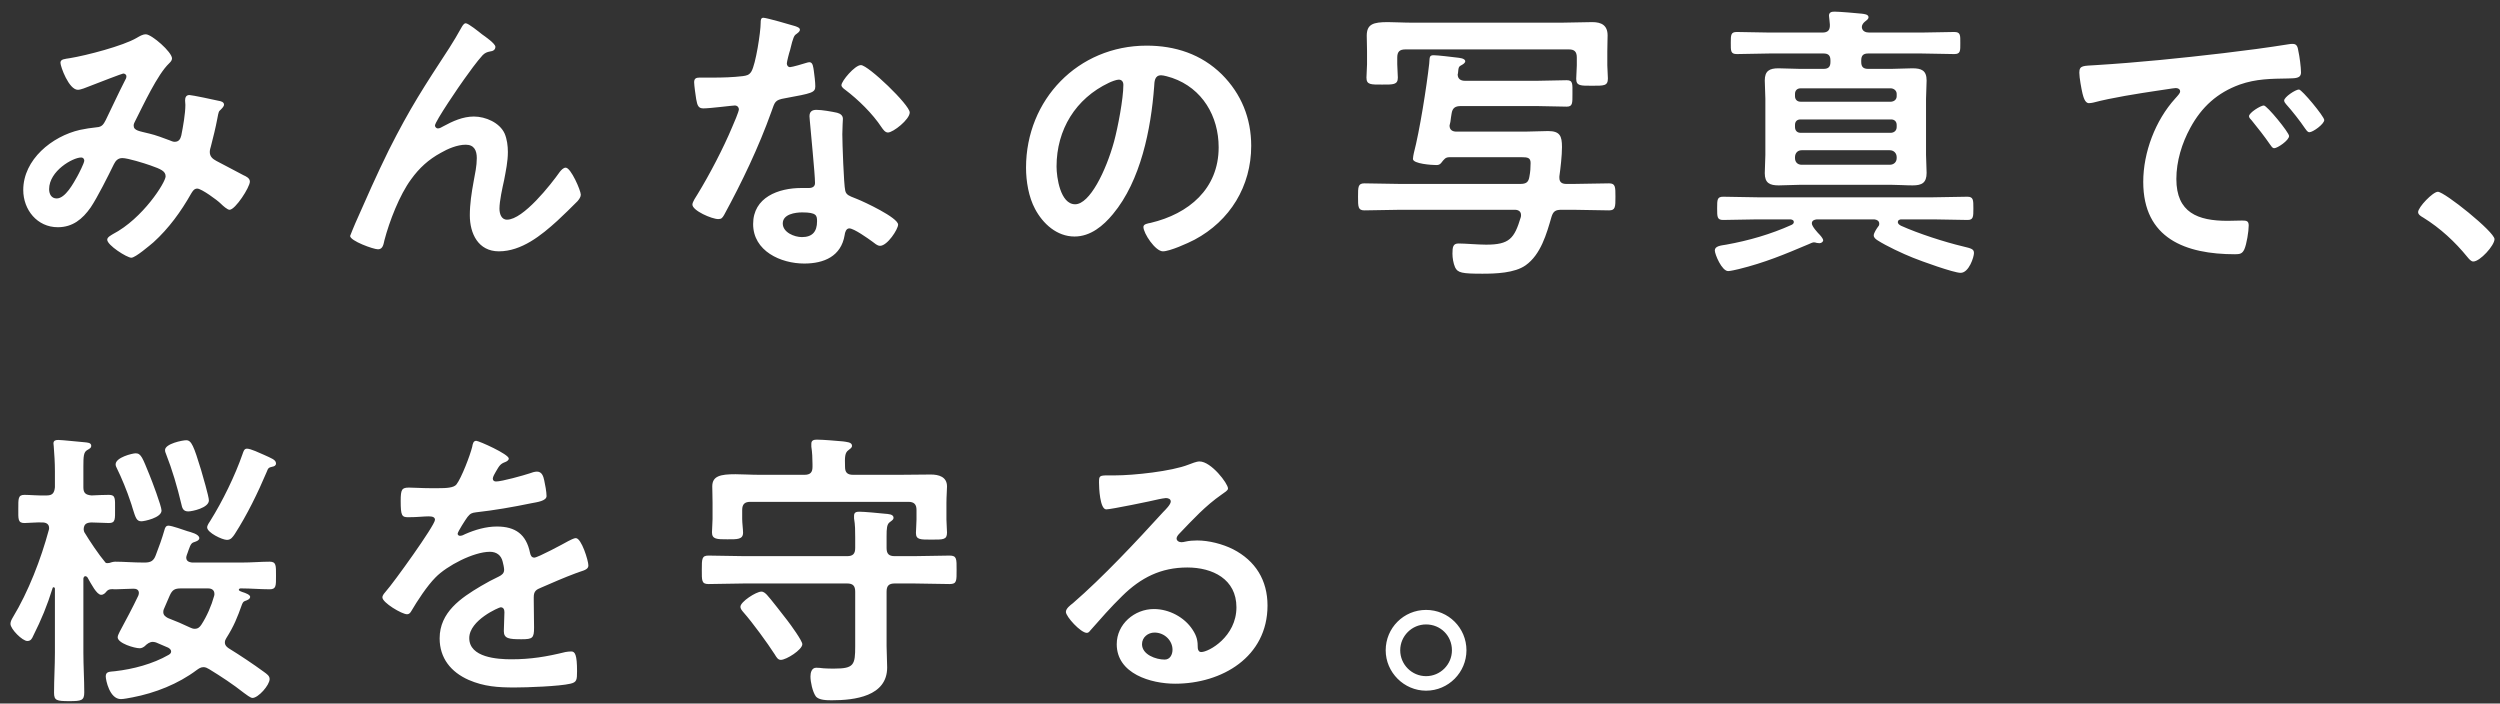<svg width="199" height="56" viewBox="0 0 199 56" fill="none" xmlns="http://www.w3.org/2000/svg">
<rect x="0" y="0" width="199" height="56" fill="#333333" stroke="none"/>
<path d="M6.708 12.791C6.708 12.675 6.639 12.537 6.454 12.537C5.806 12.537 3.91 13.6 3.91 15.057C3.91 15.45 4.095 15.797 4.511 15.797C5.205 15.797 5.852 14.572 6.153 14.04C6.269 13.832 6.708 12.976 6.708 12.791ZM11.611 2.731C12.073 2.731 13.692 4.142 13.692 4.65C13.692 4.812 13.577 4.928 13.461 5.044C12.536 5.922 11.403 8.374 10.778 9.6C10.709 9.738 10.639 9.854 10.639 9.993C10.639 10.409 11.102 10.432 11.912 10.64C12.328 10.733 13.091 11.01 13.507 11.172C13.623 11.218 13.762 11.288 13.9 11.288C14.247 11.288 14.363 11.056 14.432 10.779C14.571 10.085 14.756 9.044 14.756 8.351C14.756 8.235 14.733 8.119 14.733 8.004C14.733 7.773 14.802 7.564 15.08 7.564C15.265 7.564 17.138 7.958 17.416 8.027C17.578 8.05 17.832 8.119 17.832 8.328C17.832 8.489 17.647 8.651 17.462 8.836C17.392 8.906 17.323 9.299 17.3 9.438C17.161 10.178 16.976 10.918 16.791 11.635C16.745 11.773 16.699 11.958 16.699 12.097C16.699 12.467 16.93 12.652 17.231 12.814C17.693 13.045 19.058 13.785 19.381 13.947C19.59 14.04 19.89 14.179 19.89 14.456C19.89 14.896 18.734 16.699 18.271 16.699C18.109 16.699 17.762 16.399 17.578 16.214C17.277 15.913 16.028 15.011 15.704 15.011C15.45 15.011 15.334 15.219 15.219 15.404C14.409 16.838 13.438 18.18 12.212 19.29C11.935 19.521 10.778 20.515 10.454 20.515C10.108 20.515 8.535 19.521 8.535 19.081C8.535 18.873 8.836 18.735 8.974 18.642C11.38 17.393 13.183 14.502 13.183 14.04C13.183 13.623 12.813 13.462 11.958 13.161C11.495 12.999 10.177 12.583 9.738 12.583C9.391 12.583 9.206 12.791 9.067 13.069C8.627 13.97 7.749 15.728 7.217 16.514C6.569 17.439 5.783 18.087 4.603 18.087C2.961 18.087 1.851 16.699 1.851 15.127C1.851 12.698 4.141 10.848 6.361 10.34C6.8 10.247 7.24 10.178 7.702 10.131C8.142 10.108 8.257 9.854 8.419 9.553C8.928 8.513 9.414 7.449 9.946 6.408C10.015 6.292 10.061 6.2 10.061 6.084C10.061 5.922 9.923 5.853 9.807 5.853C9.738 5.853 7.864 6.57 7.101 6.871C6.87 6.963 6.43 7.148 6.199 7.148C5.482 7.148 4.812 5.298 4.812 4.997C4.812 4.697 5.158 4.697 5.575 4.627C6.847 4.419 9.807 3.656 10.894 3.008C11.102 2.893 11.333 2.731 11.611 2.731ZM28.286 17.763C29.142 15.821 29.997 13.878 30.945 11.958C32.657 8.559 33.744 6.917 35.779 3.795C36.126 3.24 36.426 2.754 36.727 2.199C36.797 2.083 36.912 1.852 37.074 1.852C37.282 1.852 38.138 2.546 38.369 2.731C38.6 2.893 39.433 3.471 39.433 3.725C39.433 3.98 39.225 4.072 39.017 4.095C38.762 4.142 38.6 4.211 38.415 4.396C37.953 4.905 37.352 5.737 36.958 6.292C36.635 6.732 34.623 9.669 34.623 9.993C34.623 10.108 34.738 10.224 34.854 10.224C34.993 10.224 35.155 10.131 35.27 10.062C36.033 9.646 36.843 9.276 37.722 9.276C38.647 9.276 39.78 9.761 40.173 10.64C40.358 11.08 40.427 11.611 40.427 12.097C40.427 12.86 40.266 13.6 40.127 14.341C39.988 14.965 39.757 16.006 39.757 16.607C39.757 17 39.895 17.486 40.358 17.486C41.653 17.486 43.85 14.687 44.567 13.67C44.683 13.531 44.845 13.346 45.03 13.346C45.446 13.346 46.232 15.173 46.232 15.497C46.232 15.682 46.093 15.867 45.978 16.006C45.446 16.538 44.914 17.069 44.359 17.578C43.087 18.735 41.514 20.006 39.711 20.006C38.069 20.006 37.398 18.596 37.398 17.139C37.398 16.237 37.537 15.335 37.699 14.456C37.814 13.832 37.953 13.207 37.953 12.583C37.953 11.982 37.745 11.519 37.074 11.519C36.403 11.519 35.64 11.843 35.085 12.167C34.114 12.698 33.374 13.369 32.726 14.271C31.801 15.52 30.992 17.624 30.599 19.128C30.529 19.428 30.483 19.845 30.09 19.845C29.72 19.845 27.87 19.174 27.87 18.781C27.87 18.758 28.263 17.809 28.286 17.763ZM63.857 16.907C63.302 16.907 62.308 17.046 62.308 17.786C62.308 18.503 63.233 18.873 63.834 18.873C64.667 18.873 65.037 18.434 65.037 17.624C65.037 17.162 65.013 16.907 63.857 16.907ZM64.99 8.744C65.43 8.744 66.216 8.883 66.632 8.975C66.887 9.044 67.095 9.183 67.095 9.461C67.095 9.507 67.049 10.201 67.049 10.687C67.049 11.357 67.164 14.687 67.28 15.173C67.349 15.52 67.65 15.612 67.997 15.751C68.066 15.774 68.159 15.821 68.228 15.844C68.76 16.052 71.489 17.324 71.489 17.879C71.489 18.249 70.633 19.567 70.055 19.567C69.824 19.567 69.616 19.359 69.454 19.243C69.107 18.989 67.974 18.18 67.604 18.18C67.349 18.18 67.257 18.503 67.234 18.711C66.956 20.4 65.592 20.978 64.019 20.978C62.146 20.978 59.949 19.983 59.949 17.833C59.949 15.705 61.961 14.965 63.788 14.965H64.389C64.667 14.965 64.875 14.849 64.875 14.572C64.875 13.832 64.528 10.478 64.459 9.576C64.459 9.461 64.435 9.368 64.435 9.253C64.435 8.883 64.644 8.744 64.99 8.744ZM68.529 5.182C69.107 5.182 72.414 8.351 72.414 8.952C72.414 9.507 71.096 10.548 70.68 10.548C70.448 10.548 70.286 10.293 70.171 10.131C69.454 9.044 68.321 7.934 67.28 7.148C67.187 7.079 66.979 6.94 66.979 6.778C66.979 6.454 68.043 5.182 68.529 5.182ZM60.758 1.413C61.013 1.413 62.932 1.968 63.302 2.083C63.418 2.13 63.672 2.199 63.672 2.361C63.672 2.523 63.51 2.615 63.302 2.777C63.117 2.939 62.955 3.748 62.886 4.003C62.816 4.188 62.632 4.928 62.632 5.044C62.632 5.205 62.724 5.344 62.886 5.344C63.048 5.344 63.996 5.067 64.204 4.997C64.273 4.974 64.366 4.951 64.435 4.951C64.713 4.951 64.736 5.367 64.782 5.645C64.829 5.969 64.898 6.547 64.898 6.871C64.898 7.379 64.62 7.426 62.493 7.819C61.66 7.958 61.683 8.119 61.406 8.883C60.388 11.727 59.07 14.479 57.636 17.116C57.497 17.347 57.428 17.439 57.174 17.439C56.665 17.439 55.115 16.769 55.115 16.283C55.115 16.075 55.416 15.636 55.532 15.45C56.48 13.901 57.59 11.773 58.284 10.108C58.399 9.854 58.816 8.883 58.816 8.698C58.816 8.559 58.7 8.397 58.492 8.397C58.307 8.397 56.526 8.628 55.994 8.628C55.601 8.628 55.508 8.42 55.416 7.888C55.37 7.611 55.254 6.778 55.254 6.547C55.254 6.246 55.416 6.177 55.67 6.177H56.734C57.52 6.177 58.33 6.154 59.116 6.061C59.417 6.015 59.625 5.992 59.81 5.691C60.157 5.113 60.55 2.546 60.55 1.806C60.55 1.644 60.55 1.413 60.758 1.413ZM89.05 6.339C88.865 6.339 88.448 6.501 88.263 6.593C85.627 7.842 84.101 10.316 84.101 13.254C84.101 14.109 84.401 16.26 85.581 16.26C86.737 16.26 88.032 13.623 88.68 11.265C88.98 10.155 89.42 7.865 89.42 6.755C89.42 6.524 89.304 6.339 89.05 6.339ZM91.27 3.633C93.536 3.633 95.618 4.304 97.26 5.922C98.809 7.472 99.596 9.415 99.596 11.611C99.596 14.826 97.907 17.578 95.086 19.081C94.554 19.359 93.12 20.006 92.565 20.006C91.964 20.006 91.016 18.573 91.016 18.064C91.016 17.833 91.362 17.786 91.594 17.74C94.623 17.023 97.005 15.034 97.005 11.727C97.005 9.253 95.71 7.032 93.305 6.2C93.097 6.131 92.634 5.992 92.426 5.992C91.894 5.992 91.894 6.501 91.871 6.894C91.617 10.27 90.807 14.387 88.587 17.046C87.824 17.971 86.806 18.827 85.535 18.827C84.124 18.827 83.014 17.809 82.389 16.63C81.881 15.682 81.672 14.433 81.672 13.346C81.672 7.934 85.812 3.633 91.27 3.633ZM116.055 5.83C116.055 5.853 116.032 5.899 116.032 5.922C116.032 6.292 116.286 6.431 116.61 6.431H122.368C123.155 6.431 123.918 6.385 124.704 6.385C125.213 6.385 125.167 6.662 125.167 7.449C125.167 8.212 125.19 8.489 124.704 8.489C123.918 8.489 123.155 8.443 122.368 8.443H116.286C115.847 8.443 115.615 8.582 115.546 9.044C115.523 9.114 115.477 9.53 115.453 9.692C115.453 9.738 115.384 9.946 115.384 9.993C115.384 10.34 115.615 10.478 115.939 10.478H121.374C121.975 10.478 122.6 10.432 123.224 10.432C124.172 10.432 124.334 10.825 124.334 11.704C124.334 12.375 124.218 13.392 124.126 14.04V14.155C124.126 14.525 124.357 14.641 124.681 14.641H125.259C126.184 14.641 127.132 14.595 128.081 14.595C128.589 14.595 128.589 14.872 128.589 15.659C128.589 16.468 128.589 16.746 128.081 16.746C127.132 16.746 126.184 16.699 125.259 16.699H124.288C123.825 16.699 123.64 16.815 123.502 17.254C123.108 18.619 122.646 20.261 121.443 21.116C120.564 21.741 119.038 21.787 117.997 21.787C116.379 21.787 116.032 21.718 115.824 21.278C115.685 20.955 115.615 20.538 115.615 20.192C115.615 19.66 115.662 19.382 116.101 19.382C116.633 19.382 117.651 19.475 118.298 19.475C120.148 19.475 120.541 18.989 121.05 17.301C121.073 17.231 121.073 17.185 121.073 17.116C121.073 16.815 120.842 16.699 120.588 16.699H111.429C110.504 16.699 109.556 16.746 108.608 16.746C108.099 16.746 108.099 16.468 108.099 15.659C108.099 14.872 108.099 14.595 108.608 14.595C109.556 14.595 110.504 14.641 111.429 14.641H121.004C121.49 14.641 121.675 14.502 121.744 14.04C121.813 13.693 121.836 13.323 121.836 12.976C121.836 12.56 121.605 12.514 121.143 12.514H115.384C115.06 12.514 114.968 12.652 114.713 12.976C114.598 13.115 114.482 13.138 114.32 13.138C113.997 13.138 112.47 13.045 112.47 12.652C112.47 12.537 112.516 12.305 112.54 12.19C113.002 10.432 113.557 6.917 113.765 5.067C113.812 4.604 113.742 4.396 114.112 4.396C114.436 4.396 115.592 4.535 115.962 4.581C116.124 4.604 116.633 4.627 116.633 4.882C116.633 4.997 116.471 5.113 116.379 5.159C116.101 5.298 116.101 5.344 116.055 5.83ZM124.889 3.933H111.869C111.406 3.933 111.221 4.119 111.221 4.581V5.113C111.221 5.46 111.268 5.83 111.268 6.177C111.268 6.755 110.898 6.732 110.019 6.732C109.117 6.732 108.77 6.755 108.77 6.177C108.77 5.83 108.816 5.46 108.816 5.113V4.095C108.816 3.587 108.793 3.193 108.793 2.847C108.793 1.921 109.302 1.76 110.481 1.76C111.013 1.76 111.684 1.806 112.516 1.806H124.242C125.074 1.806 125.907 1.76 126.739 1.76C127.479 1.76 127.965 2.014 127.965 2.823C127.965 3.217 127.942 3.633 127.942 4.095V5.205C127.942 5.552 127.988 5.899 127.988 6.246C127.988 6.847 127.664 6.824 126.739 6.824C125.814 6.824 125.467 6.847 125.467 6.269C125.467 5.922 125.514 5.552 125.514 5.205V4.581C125.514 4.119 125.329 3.933 124.889 3.933ZM149.195 17.462H144.616C144.408 17.486 144.223 17.555 144.223 17.786C144.223 18.018 144.685 18.526 144.871 18.711C145.056 18.919 145.125 19.058 145.125 19.128C145.125 19.243 144.986 19.359 144.824 19.359C144.755 19.359 144.685 19.336 144.616 19.336C144.547 19.313 144.454 19.29 144.385 19.29C144.292 19.29 144.084 19.382 143.992 19.428C142.026 20.261 140.476 20.908 138.418 21.417C138.233 21.463 137.724 21.579 137.563 21.579C137.054 21.579 136.499 20.238 136.499 19.937C136.499 19.59 136.961 19.544 137.401 19.475C139.204 19.151 140.962 18.642 142.604 17.902C142.697 17.856 142.789 17.786 142.789 17.671C142.789 17.532 142.673 17.486 142.535 17.462H139.875C138.973 17.462 138.071 17.509 137.169 17.509C136.684 17.509 136.684 17.277 136.684 16.584C136.684 15.89 136.684 15.659 137.169 15.659C138.071 15.659 138.973 15.705 139.875 15.705H153.89C154.792 15.705 155.694 15.659 156.596 15.659C157.081 15.659 157.081 15.913 157.081 16.584C157.081 17.254 157.081 17.509 156.619 17.509C155.717 17.509 154.815 17.462 153.89 17.462H151.3C151.184 17.486 151.068 17.532 151.068 17.671C151.068 17.833 151.207 17.902 151.323 17.971C152.71 18.596 154.792 19.266 156.249 19.613C156.919 19.775 157.128 19.822 157.128 20.145C157.128 20.446 156.734 21.718 156.064 21.718C155.509 21.718 152.895 20.77 152.271 20.515C151.462 20.192 150.166 19.59 149.45 19.128C149.311 19.035 149.149 18.919 149.149 18.735C149.149 18.549 149.38 18.203 149.496 18.041C149.565 17.971 149.588 17.902 149.588 17.809C149.588 17.578 149.403 17.486 149.195 17.462ZM150.421 11.958H143.414C143.09 11.958 142.882 12.19 142.882 12.514V12.583C142.882 12.907 143.09 13.115 143.414 13.115H150.421C150.745 13.115 150.976 12.907 150.976 12.583V12.514C150.976 12.19 150.745 11.958 150.421 11.958ZM150.537 9.507H143.321C143.044 9.507 142.882 9.669 142.882 9.946V10.108C142.882 10.386 143.044 10.571 143.321 10.571H150.537C150.791 10.548 150.976 10.386 150.976 10.108V9.946C150.976 9.669 150.791 9.507 150.537 9.507ZM143.321 8.096H150.537C150.791 8.073 150.976 7.911 150.976 7.657V7.472C150.976 7.241 150.791 7.056 150.537 7.032H143.321C143.044 7.032 142.882 7.217 142.882 7.472V7.657C142.882 7.911 143.044 8.096 143.321 8.096ZM145.703 4.928V4.812C145.703 4.419 145.541 4.257 145.148 4.257H140.893C140.014 4.257 139.135 4.304 138.256 4.304C137.748 4.304 137.771 4.049 137.771 3.402C137.771 2.777 137.771 2.546 138.256 2.546C139.135 2.546 140.014 2.592 140.893 2.592H145.056C145.495 2.592 145.68 2.407 145.657 1.945C145.657 1.783 145.587 1.343 145.587 1.251C145.587 0.973 145.796 0.927 146.027 0.927C146.397 0.927 147.784 1.043 148.201 1.089C148.363 1.112 148.733 1.135 148.733 1.366C148.733 1.528 148.594 1.598 148.432 1.736C148.316 1.829 148.201 1.991 148.201 2.153C148.224 2.5 148.525 2.592 148.802 2.592H152.919C153.797 2.592 154.676 2.546 155.555 2.546C156.064 2.546 156.041 2.8 156.041 3.425C156.041 4.049 156.064 4.304 155.555 4.304C154.676 4.304 153.797 4.257 152.919 4.257H148.71C148.316 4.257 148.154 4.419 148.154 4.812V4.928C148.154 5.321 148.316 5.483 148.71 5.483H150.537C151.092 5.483 151.647 5.437 152.225 5.437C152.942 5.437 153.358 5.599 153.358 6.408C153.358 6.894 153.312 7.379 153.312 7.865V12.328C153.312 12.814 153.358 13.277 153.358 13.762C153.358 14.549 152.988 14.757 152.248 14.757C151.67 14.757 151.115 14.71 150.537 14.71H143.298C142.743 14.71 142.165 14.757 141.587 14.757C140.87 14.757 140.476 14.572 140.476 13.785C140.476 13.3 140.523 12.814 140.523 12.328V7.865C140.523 7.379 140.476 6.894 140.476 6.408C140.476 5.645 140.846 5.437 141.563 5.437C142.142 5.437 142.72 5.483 143.298 5.483H145.148C145.541 5.483 145.703 5.321 145.703 4.928ZM165.514 5.784C165.514 5.182 165.838 5.252 166.855 5.182C170.232 4.974 173.608 4.627 176.962 4.234C178.719 4.026 180.477 3.795 182.211 3.517C182.304 3.494 182.42 3.494 182.512 3.494C182.859 3.494 182.905 3.795 182.951 4.072C183.044 4.465 183.16 5.367 183.16 5.761C183.16 6.269 182.674 6.223 182.119 6.246C180.778 6.269 179.598 6.269 178.28 6.732C176.499 7.379 175.25 8.513 174.348 10.178C173.678 11.403 173.238 12.837 173.238 14.248C173.238 16.931 174.95 17.578 177.309 17.578C177.702 17.578 178.211 17.555 178.465 17.555C178.812 17.555 178.997 17.578 178.997 17.948C178.997 18.411 178.835 19.428 178.65 19.845C178.488 20.192 178.303 20.238 177.91 20.238C173.978 20.238 170.602 18.989 170.602 14.479C170.602 12.12 171.573 9.576 173.146 7.842C173.4 7.564 173.539 7.402 173.539 7.287C173.539 7.079 173.354 7.009 173.192 7.009C173.03 7.009 171.966 7.194 171.735 7.217C170.186 7.449 168.104 7.773 166.624 8.166C166.508 8.189 166.393 8.212 166.277 8.212C165.953 8.212 165.838 7.703 165.768 7.449C165.676 7.056 165.514 6.177 165.514 5.784ZM182.998 7.125C183.229 7.125 185.01 9.276 185.01 9.553C185.01 9.877 184.108 10.525 183.83 10.525C183.668 10.525 183.576 10.34 183.483 10.224C183.113 9.669 182.443 8.813 181.98 8.304C181.911 8.235 181.818 8.096 181.818 8.004C181.818 7.726 182.72 7.125 182.998 7.125ZM180.199 8.397C180.454 8.397 182.211 10.548 182.211 10.825C182.211 11.172 181.286 11.796 181.032 11.796C180.87 11.796 180.801 11.635 180.708 11.519C180.246 10.848 179.737 10.201 179.228 9.576C179.159 9.507 179.02 9.368 179.02 9.253C179.02 8.975 179.945 8.397 180.199 8.397ZM192.481 16.884C192.481 16.491 193.66 15.265 194.054 15.265C194.585 15.265 198.563 18.457 198.563 19.035C198.563 19.544 197.407 20.816 196.875 20.816C196.69 20.816 196.528 20.608 196.412 20.469C195.418 19.243 194.239 18.156 192.897 17.324C192.735 17.231 192.481 17.093 192.481 16.884ZM21.97 36.893C21.97 37.055 21.831 37.124 21.693 37.147C21.369 37.217 21.346 37.263 21.23 37.563C20.513 39.252 19.681 40.963 18.686 42.513C18.524 42.744 18.386 42.975 18.062 42.975C17.692 42.975 16.489 42.397 16.489 41.981C16.489 41.819 16.651 41.587 16.744 41.449C17.715 39.899 18.709 37.864 19.311 36.13C19.38 35.945 19.426 35.713 19.658 35.713C19.958 35.713 20.675 36.06 20.999 36.199C21.6 36.477 21.97 36.592 21.97 36.893ZM16.628 39.83C16.628 40.431 15.287 40.709 14.986 40.709C14.57 40.709 14.5 40.431 14.431 40.107C14.107 38.743 13.714 37.402 13.205 36.106C13.159 36.014 13.136 35.922 13.136 35.829C13.136 35.32 14.524 35.043 14.824 35.043C15.24 35.043 15.425 35.505 16.004 37.402C16.119 37.795 16.628 39.529 16.628 39.83ZM12.858 40.639C12.858 41.218 11.471 41.495 11.263 41.495C10.87 41.495 10.8 41.241 10.546 40.431C10.499 40.269 10.453 40.107 10.384 39.922C10.129 39.136 9.667 38.003 9.297 37.263C9.251 37.17 9.204 37.078 9.204 36.962C9.204 36.407 10.546 36.083 10.8 36.083C11.239 36.083 11.355 36.477 11.887 37.772C12.072 38.211 12.858 40.292 12.858 40.639ZM16.559 46.837H14.408C13.899 46.837 13.714 46.953 13.506 47.415L13.066 48.433C13.02 48.526 12.997 48.595 12.997 48.711C12.997 48.965 13.159 49.081 13.367 49.196C13.969 49.427 14.57 49.682 15.148 49.959C15.264 50.006 15.356 50.052 15.495 50.052C15.749 50.052 15.888 49.936 16.027 49.728C16.466 49.057 16.836 48.202 17.044 47.438C17.067 47.392 17.067 47.323 17.067 47.277C17.067 46.953 16.836 46.837 16.559 46.837ZM8.395 44.779C8.441 44.825 8.487 44.825 8.557 44.825C8.649 44.825 8.788 44.802 8.881 44.756C8.973 44.733 9.066 44.71 9.158 44.71C9.806 44.71 10.638 44.779 11.425 44.779H11.517C12.003 44.779 12.234 44.64 12.396 44.201C12.65 43.553 12.905 42.836 13.09 42.189C13.136 42.004 13.205 41.842 13.413 41.842C13.668 41.842 14.639 42.189 14.917 42.281C15.148 42.351 15.865 42.513 15.865 42.836C15.865 42.998 15.68 43.068 15.564 43.114C15.24 43.206 15.194 43.276 15.009 43.785C14.963 43.9 14.94 44.016 14.87 44.178C14.847 44.27 14.824 44.316 14.824 44.386C14.824 44.756 15.217 44.756 15.287 44.779H19.218C20.005 44.779 20.814 44.71 21.462 44.71C21.993 44.71 21.97 45.01 21.97 45.82C21.97 46.629 21.993 46.907 21.462 46.907C20.721 46.907 19.958 46.837 19.218 46.837H19.149C19.079 46.837 19.01 46.883 19.01 46.953C19.01 47.022 19.195 47.092 19.264 47.115C19.565 47.207 19.912 47.346 19.912 47.508C19.912 47.693 19.658 47.785 19.519 47.832C19.38 47.878 19.334 47.947 19.264 48.109C18.894 49.15 18.617 49.844 18.016 50.792C17.946 50.907 17.9 51 17.9 51.139C17.9 51.37 18.039 51.486 18.201 51.601C19.103 52.156 20.143 52.85 20.999 53.475C21.253 53.66 21.462 53.798 21.462 54.053C21.462 54.538 20.559 55.556 20.097 55.556C19.935 55.556 19.588 55.278 19.426 55.163C18.547 54.469 17.599 53.845 16.651 53.266C16.489 53.174 16.374 53.105 16.189 53.105C15.98 53.105 15.819 53.22 15.657 53.336C14.177 54.446 12.35 55.163 10.546 55.51C10.291 55.556 9.852 55.648 9.621 55.648C8.719 55.648 8.418 54.122 8.418 53.845C8.418 53.451 8.696 53.475 9.158 53.428C10.592 53.266 12.165 52.85 13.413 52.133C13.529 52.064 13.622 51.995 13.622 51.856C13.622 51.717 13.506 51.624 13.39 51.555L12.419 51.139C12.326 51.116 12.257 51.093 12.165 51.093C11.91 51.093 11.702 51.254 11.517 51.439C11.401 51.532 11.263 51.601 11.124 51.601C10.708 51.601 9.366 51.208 9.366 50.722C9.366 50.584 9.482 50.399 9.528 50.283C10.037 49.335 10.546 48.387 11.008 47.415C11.031 47.346 11.055 47.277 11.055 47.207C11.055 46.953 10.87 46.86 10.638 46.86C10.268 46.86 9.528 46.907 9.228 46.907H9.112C8.881 46.883 8.649 46.883 8.487 47.069C8.372 47.207 8.256 47.346 8.048 47.346C7.701 47.346 7.262 46.49 6.961 45.958C6.915 45.912 6.869 45.866 6.799 45.866C6.684 45.866 6.66 45.958 6.637 46.051V51.948C6.637 53.012 6.707 54.053 6.707 55.117C6.707 55.764 6.475 55.81 5.527 55.81C4.51 55.81 4.302 55.764 4.302 55.14C4.302 54.076 4.371 53.012 4.371 51.948V46.837C4.348 46.814 4.348 46.745 4.278 46.745C4.232 46.745 4.209 46.745 4.186 46.814C3.747 48.225 3.307 49.289 2.636 50.63C2.544 50.838 2.451 51.023 2.174 51.023C1.781 51.023 0.833 50.075 0.833 49.659C0.833 49.474 0.925 49.312 1.018 49.15C2.266 47.092 3.261 44.501 3.885 42.189C3.908 42.142 3.908 42.073 3.908 42.027C3.908 41.703 3.654 41.587 3.376 41.587C2.96 41.564 2.266 41.634 1.943 41.634C1.411 41.634 1.457 41.31 1.457 40.501C1.457 39.691 1.434 39.391 1.943 39.391C2.382 39.391 3.053 39.46 3.723 39.437C4.186 39.437 4.325 39.229 4.371 38.789V37.517C4.371 36.846 4.325 36.106 4.278 35.528C4.278 35.436 4.255 35.366 4.255 35.297C4.255 35.043 4.463 35.02 4.648 35.02C4.926 35.02 6.406 35.181 6.753 35.205C6.938 35.228 7.262 35.228 7.262 35.482C7.262 35.667 7.123 35.713 6.938 35.829C6.66 35.991 6.637 36.315 6.637 37.124V38.789C6.637 39.252 6.822 39.391 7.285 39.437C7.632 39.414 8.395 39.391 8.672 39.391C9.204 39.391 9.158 39.691 9.158 40.501C9.158 41.31 9.204 41.634 8.672 41.634C8.464 41.634 7.586 41.587 7.262 41.587C6.892 41.611 6.684 41.703 6.66 42.119C6.66 42.212 6.684 42.258 6.707 42.351C7.123 43.044 7.863 44.154 8.395 44.779ZM37.908 35.089C38.117 35.089 40.499 36.153 40.499 36.5C40.499 36.638 40.337 36.731 40.221 36.777C39.851 36.916 39.759 37.032 39.458 37.563C39.389 37.679 39.227 37.957 39.227 38.095C39.227 38.257 39.342 38.327 39.481 38.327C39.944 38.327 41.678 37.841 42.164 37.679C42.326 37.61 42.58 37.54 42.742 37.54C43.135 37.54 43.251 37.91 43.32 38.234C43.389 38.535 43.505 39.159 43.505 39.483C43.505 39.876 42.765 39.969 42.279 40.061C40.822 40.362 39.365 40.616 37.908 40.778C37.538 40.824 37.446 40.871 37.215 41.148C37.076 41.333 36.428 42.328 36.428 42.489C36.428 42.582 36.521 42.651 36.613 42.651C36.752 42.651 36.914 42.582 37.03 42.513C37.816 42.166 38.695 41.911 39.55 41.911C41.031 41.911 41.886 42.536 42.187 43.993C42.233 44.201 42.303 44.386 42.534 44.386C42.811 44.386 44.87 43.276 45.24 43.068C45.401 42.998 45.656 42.836 45.841 42.836C46.28 42.836 46.835 44.617 46.835 45.01C46.835 45.288 46.581 45.38 46.142 45.519C46.049 45.565 45.933 45.588 45.818 45.635C44.893 45.981 43.991 46.375 43.089 46.768C42.672 46.93 42.487 47.069 42.487 47.531V47.832C42.487 48.549 42.511 49.242 42.511 49.959C42.511 50.792 42.395 50.884 41.516 50.884C40.522 50.884 40.105 50.838 40.105 50.237C40.105 49.728 40.152 49.219 40.152 48.734C40.152 48.526 40.082 48.34 39.851 48.34C39.735 48.34 37.353 49.358 37.353 50.792C37.353 52.341 39.597 52.48 40.707 52.48C42.256 52.48 43.505 52.272 45.008 51.902C45.147 51.879 45.309 51.856 45.471 51.856C45.772 51.856 45.933 52.11 45.933 53.428C45.933 54.122 45.91 54.307 45.401 54.423C44.523 54.631 41.956 54.723 40.961 54.723C39.643 54.723 38.533 54.654 37.307 54.122C35.896 53.498 34.995 52.388 34.995 50.815C34.995 48.734 36.683 47.6 38.279 46.652C38.741 46.375 39.227 46.12 39.712 45.889C39.944 45.773 40.129 45.635 40.129 45.357C40.129 45.195 40.059 44.871 40.013 44.71C39.897 44.201 39.527 43.923 38.995 43.923C37.7 43.923 35.573 45.033 34.671 45.958C34 46.629 33.214 47.832 32.728 48.664C32.659 48.78 32.566 48.895 32.404 48.895C31.988 48.895 30.439 47.97 30.439 47.554C30.439 47.369 30.624 47.184 30.739 47.045C31.271 46.467 34.624 41.819 34.624 41.379C34.624 41.171 34.44 41.102 34.116 41.102C33.746 41.102 33.214 41.171 32.497 41.171C31.988 41.171 31.895 41.056 31.895 39.876C31.895 38.951 31.988 38.812 32.566 38.812C32.959 38.812 33.561 38.859 34.231 38.859H34.902C35.503 38.859 36.128 38.835 36.336 38.558C36.729 38.049 37.423 36.245 37.585 35.575C37.631 35.32 37.677 35.089 37.908 35.089ZM63.865 51.278C63.865 51.717 62.593 52.526 62.154 52.526C61.923 52.526 61.807 52.318 61.668 52.087C61.09 51.185 59.888 49.543 59.194 48.757C59.078 48.618 58.939 48.479 58.939 48.294C58.939 47.901 60.188 47.092 60.605 47.092C60.789 47.092 60.928 47.23 61.044 47.346C61.275 47.577 62.455 49.104 62.686 49.404C62.917 49.705 63.865 51 63.865 51.278ZM67.912 37.795H71.543C72.399 37.795 73.232 37.772 74.087 37.772C74.735 37.772 75.382 37.957 75.382 38.72C75.382 38.997 75.336 39.506 75.336 40.038V41.356C75.336 41.703 75.382 42.096 75.382 42.397C75.382 42.975 75.059 42.952 74.157 42.952C73.278 42.952 72.908 42.975 72.908 42.42C72.908 42.166 72.954 41.68 72.954 41.356V40.593C72.954 40.154 72.769 39.946 72.306 39.946H59.726C59.286 39.946 59.078 40.13 59.078 40.593V41.31C59.078 41.634 59.148 42.142 59.148 42.397C59.148 42.952 58.685 42.929 57.899 42.929C57.066 42.929 56.673 42.929 56.673 42.374C56.673 42.073 56.719 41.657 56.719 41.31V40.038C56.719 39.483 56.696 38.997 56.696 38.72C56.696 37.887 57.344 37.748 58.546 37.748C59.078 37.748 59.749 37.795 60.512 37.795H64.027C64.49 37.795 64.675 37.61 64.675 37.17V36.939C64.675 36.5 64.652 35.991 64.582 35.551V35.32C64.582 35.043 64.79 34.996 65.022 34.996C65.53 34.996 66.571 35.089 67.103 35.135C67.357 35.181 67.82 35.181 67.82 35.482C67.82 35.644 67.681 35.713 67.542 35.829C67.242 36.037 67.242 36.384 67.265 37.17C67.265 37.61 67.45 37.795 67.912 37.795ZM70.572 42.674V43.623C70.572 44.085 70.757 44.27 71.22 44.27H72.723C73.694 44.27 74.642 44.224 75.591 44.224C76.169 44.224 76.145 44.501 76.145 45.357C76.145 46.236 76.169 46.49 75.591 46.49C74.642 46.49 73.671 46.444 72.723 46.444H71.22C70.757 46.444 70.572 46.629 70.572 47.092V51.439C70.572 51.995 70.618 52.55 70.618 53.128C70.618 55.44 68.005 55.741 66.224 55.741C65.831 55.741 65.16 55.741 64.929 55.417C64.675 55.047 64.513 54.284 64.513 53.845C64.513 53.544 64.605 53.151 64.975 53.151C65.137 53.151 65.392 53.174 65.554 53.197C65.831 53.22 66.132 53.22 66.409 53.22C67.982 53.22 68.074 52.919 68.074 51.439V47.092C68.074 46.629 67.889 46.444 67.427 46.444H59.286C58.315 46.444 57.367 46.49 56.395 46.49C55.84 46.49 55.864 46.213 55.864 45.357C55.864 44.478 55.864 44.224 56.395 44.224C57.367 44.224 58.315 44.27 59.286 44.27H67.427C67.889 44.27 68.074 44.085 68.074 43.623V42.79C68.074 42.281 68.074 41.773 67.982 41.264V41.056C67.982 40.778 68.167 40.732 68.398 40.732C68.814 40.732 69.994 40.847 70.456 40.894C70.688 40.917 71.127 40.917 71.127 41.218C71.127 41.356 71.011 41.426 70.826 41.564C70.595 41.726 70.572 42.073 70.572 42.674ZM93.332 51.717C93.332 51 92.708 50.352 91.898 50.352C91.389 50.352 90.904 50.722 90.904 51.278C90.904 52.11 92.014 52.503 92.708 52.503C93.147 52.503 93.332 52.087 93.332 51.717ZM95.483 36.731C96.408 36.731 97.749 38.489 97.749 38.882C97.749 39.044 97.495 39.182 97.24 39.367C95.945 40.269 94.974 41.333 93.887 42.466C93.794 42.559 93.656 42.721 93.656 42.859C93.656 43.044 93.841 43.16 94.049 43.16C94.141 43.16 94.257 43.137 94.35 43.114C94.65 43.044 94.997 43.021 95.298 43.021C96.223 43.021 97.31 43.299 98.142 43.715C99.946 44.64 100.894 46.19 100.894 48.202C100.894 52.295 97.263 54.423 93.54 54.423C91.621 54.423 88.892 53.636 88.892 51.278C88.892 49.682 90.302 48.479 91.852 48.479C93.055 48.479 94.28 49.127 94.928 50.121C95.275 50.653 95.344 51 95.344 51.601C95.367 51.763 95.436 51.902 95.621 51.902C96.223 51.902 98.42 50.676 98.42 48.34C98.42 46.097 96.523 45.172 94.511 45.172C92.407 45.172 90.811 45.981 89.331 47.438C88.429 48.317 87.597 49.266 86.764 50.214C86.695 50.306 86.625 50.376 86.51 50.376C86.024 50.376 84.845 49.081 84.845 48.711C84.845 48.433 85.192 48.179 85.4 48.017C87.782 45.958 90.464 43.091 92.592 40.755C92.777 40.57 93.193 40.154 93.193 39.922C93.193 39.714 92.985 39.645 92.8 39.645C92.684 39.645 92.384 39.714 92.245 39.737C91.69 39.876 88.429 40.547 88.059 40.547C87.55 40.547 87.481 38.812 87.481 38.419C87.481 37.887 87.504 37.841 88.198 37.841H88.753C90.233 37.841 93.263 37.517 94.604 36.985C94.858 36.893 95.228 36.731 95.483 36.731ZM113.515 49.705C112.382 49.705 111.457 50.63 111.457 51.763C111.457 52.896 112.382 53.822 113.515 53.822C114.649 53.822 115.574 52.896 115.574 51.763C115.574 50.607 114.672 49.705 113.515 49.705ZM113.515 48.549C115.296 48.549 116.73 49.982 116.73 51.763C116.73 53.521 115.296 54.978 113.515 54.978C111.758 54.978 110.301 53.521 110.301 51.763C110.301 49.982 111.735 48.549 113.515 48.549Z" fill="white"/>
</svg>

